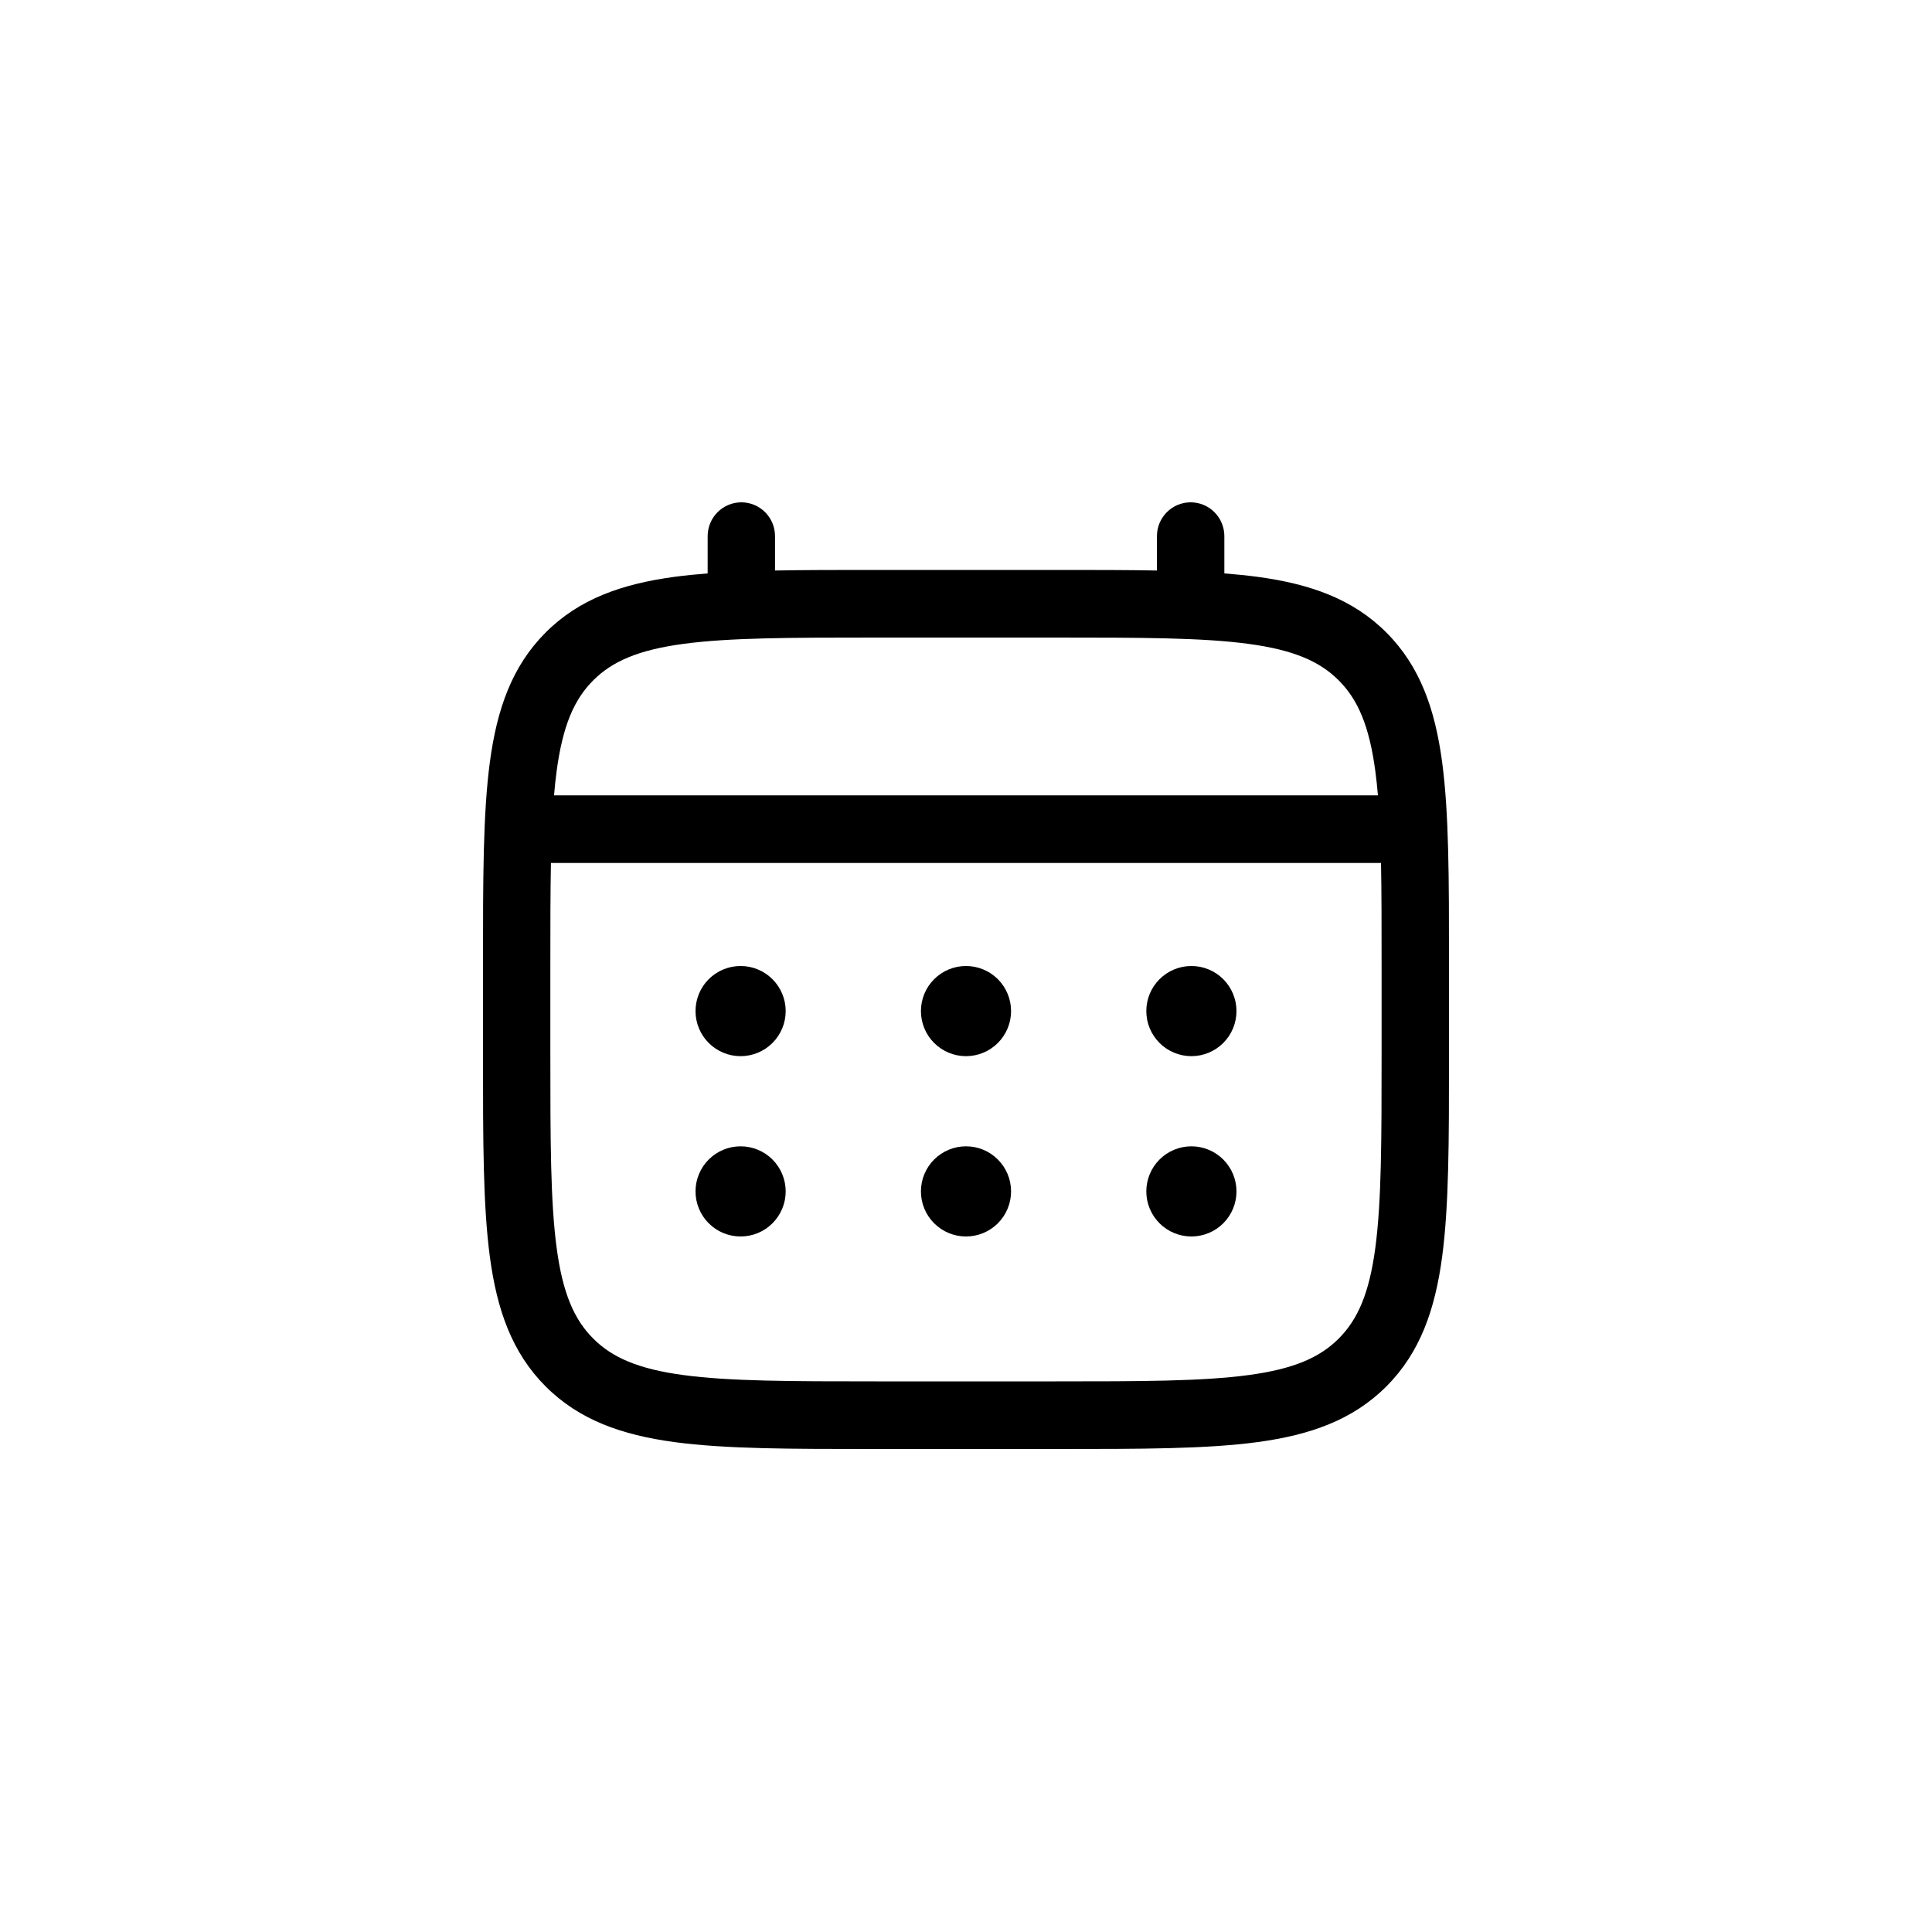 <svg xmlns="http://www.w3.org/2000/svg" width="100" height="100" viewBox="0 0 100 100" fill="none"><path d="M61.667 54.667C62.285 54.667 62.879 54.421 63.317 53.983C63.754 53.546 64 52.952 64 52.333C64 51.715 63.754 51.121 63.317 50.683C62.879 50.246 62.285 50 61.667 50C61.048 50 60.454 50.246 60.017 50.683C59.579 51.121 59.333 51.715 59.333 52.333C59.333 52.952 59.579 53.546 60.017 53.983C60.454 54.421 61.048 54.667 61.667 54.667ZM61.667 64C62.285 64 62.879 63.754 63.317 63.317C63.754 62.879 64 62.285 64 61.667C64 61.048 63.754 60.454 63.317 60.017C62.879 59.579 62.285 59.333 61.667 59.333C61.048 59.333 60.454 59.579 60.017 60.017C59.579 60.454 59.333 61.048 59.333 61.667C59.333 62.285 59.579 62.879 60.017 63.317C60.454 63.754 61.048 64 61.667 64ZM52.333 52.333C52.333 52.952 52.087 53.546 51.65 53.983C51.212 54.421 50.619 54.667 50 54.667C49.381 54.667 48.788 54.421 48.35 53.983C47.913 53.546 47.667 52.952 47.667 52.333C47.667 51.715 47.913 51.121 48.35 50.683C48.788 50.246 49.381 50 50 50C50.619 50 51.212 50.246 51.65 50.683C52.087 51.121 52.333 51.715 52.333 52.333ZM52.333 61.667C52.333 62.285 52.087 62.879 51.65 63.317C51.212 63.754 50.619 64 50 64C49.381 64 48.788 63.754 48.35 63.317C47.913 62.879 47.667 62.285 47.667 61.667C47.667 61.048 47.913 60.454 48.35 60.017C48.788 59.579 49.381 59.333 50 59.333C50.619 59.333 51.212 59.579 51.65 60.017C52.087 60.454 52.333 61.048 52.333 61.667ZM38.333 54.667C38.952 54.667 39.546 54.421 39.983 53.983C40.421 53.546 40.667 52.952 40.667 52.333C40.667 51.715 40.421 51.121 39.983 50.683C39.546 50.246 38.952 50 38.333 50C37.715 50 37.121 50.246 36.683 50.683C36.246 51.121 36 51.715 36 52.333C36 52.952 36.246 53.546 36.683 53.983C37.121 54.421 37.715 54.667 38.333 54.667ZM38.333 64C38.952 64 39.546 63.754 39.983 63.317C40.421 62.879 40.667 62.285 40.667 61.667C40.667 61.048 40.421 60.454 39.983 60.017C39.546 59.579 38.952 59.333 38.333 59.333C37.715 59.333 37.121 59.579 36.683 60.017C36.246 60.454 36 61.048 36 61.667C36 62.285 36.246 62.879 36.683 63.317C37.121 63.754 37.715 64 38.333 64Z" fill="black"></path><path fill-rule="evenodd" clip-rule="evenodd" d="M38.37 26C38.833 26 39.277 26.184 39.604 26.513C39.931 26.841 40.115 27.286 40.115 27.75V29.53C41.654 29.5 43.35 29.5 45.215 29.5H54.781C56.648 29.5 58.343 29.5 59.883 29.53V27.75C59.883 27.286 60.067 26.841 60.394 26.513C60.721 26.184 61.165 26 61.627 26C62.09 26 62.534 26.184 62.861 26.513C63.188 26.841 63.372 27.286 63.372 27.75V29.68C63.976 29.726 64.548 29.785 65.09 29.857C67.816 30.226 70.023 31 71.765 32.746C73.505 34.493 74.277 36.708 74.644 39.442C75 42.102 75 45.497 75 49.786V54.714C75 59.003 75 62.4 74.644 65.058C74.277 67.792 73.505 70.007 71.765 71.754C70.023 73.5 67.816 74.274 65.09 74.643C62.439 75 59.055 75 54.781 75H45.219C40.945 75 37.559 75 34.91 74.643C32.184 74.274 29.977 73.5 28.235 71.754C26.495 70.007 25.723 67.792 25.356 65.058C25 62.398 25 59.003 25 54.714V49.786C25 45.497 25 42.1 25.356 39.442C25.723 36.708 26.495 34.493 28.235 32.746C29.977 31 32.184 30.226 34.91 29.857C35.452 29.785 36.026 29.726 36.628 29.68V27.75C36.628 27.286 36.812 26.841 37.139 26.513C37.465 26.185 37.908 26.001 38.37 26ZM35.37 33.327C33.033 33.642 31.684 34.234 30.7 35.221C29.716 36.208 29.126 37.562 28.812 39.909C28.758 40.306 28.714 40.726 28.677 41.167H71.321C71.284 40.723 71.239 40.306 71.186 39.907C70.872 37.562 70.281 36.208 69.297 35.221C68.314 34.234 66.965 33.642 64.625 33.327C62.237 33.005 59.085 33 54.65 33H45.347C40.912 33 37.763 33.005 35.37 33.327ZM28.486 49.917C28.486 47.924 28.486 46.19 28.516 44.667H71.481C71.511 46.19 71.511 47.924 71.511 49.917V54.583C71.511 59.033 71.507 62.195 71.186 64.593C70.872 66.938 70.281 68.292 69.297 69.279C68.314 70.266 66.965 70.858 64.625 71.173C62.237 71.495 59.085 71.5 54.65 71.5H45.347C40.912 71.5 37.763 71.495 35.37 71.173C33.033 70.858 31.684 70.266 30.7 69.279C29.716 68.292 29.126 66.938 28.812 64.591C28.491 62.195 28.486 59.033 28.486 54.583V49.917Z" fill="black"></path></svg>